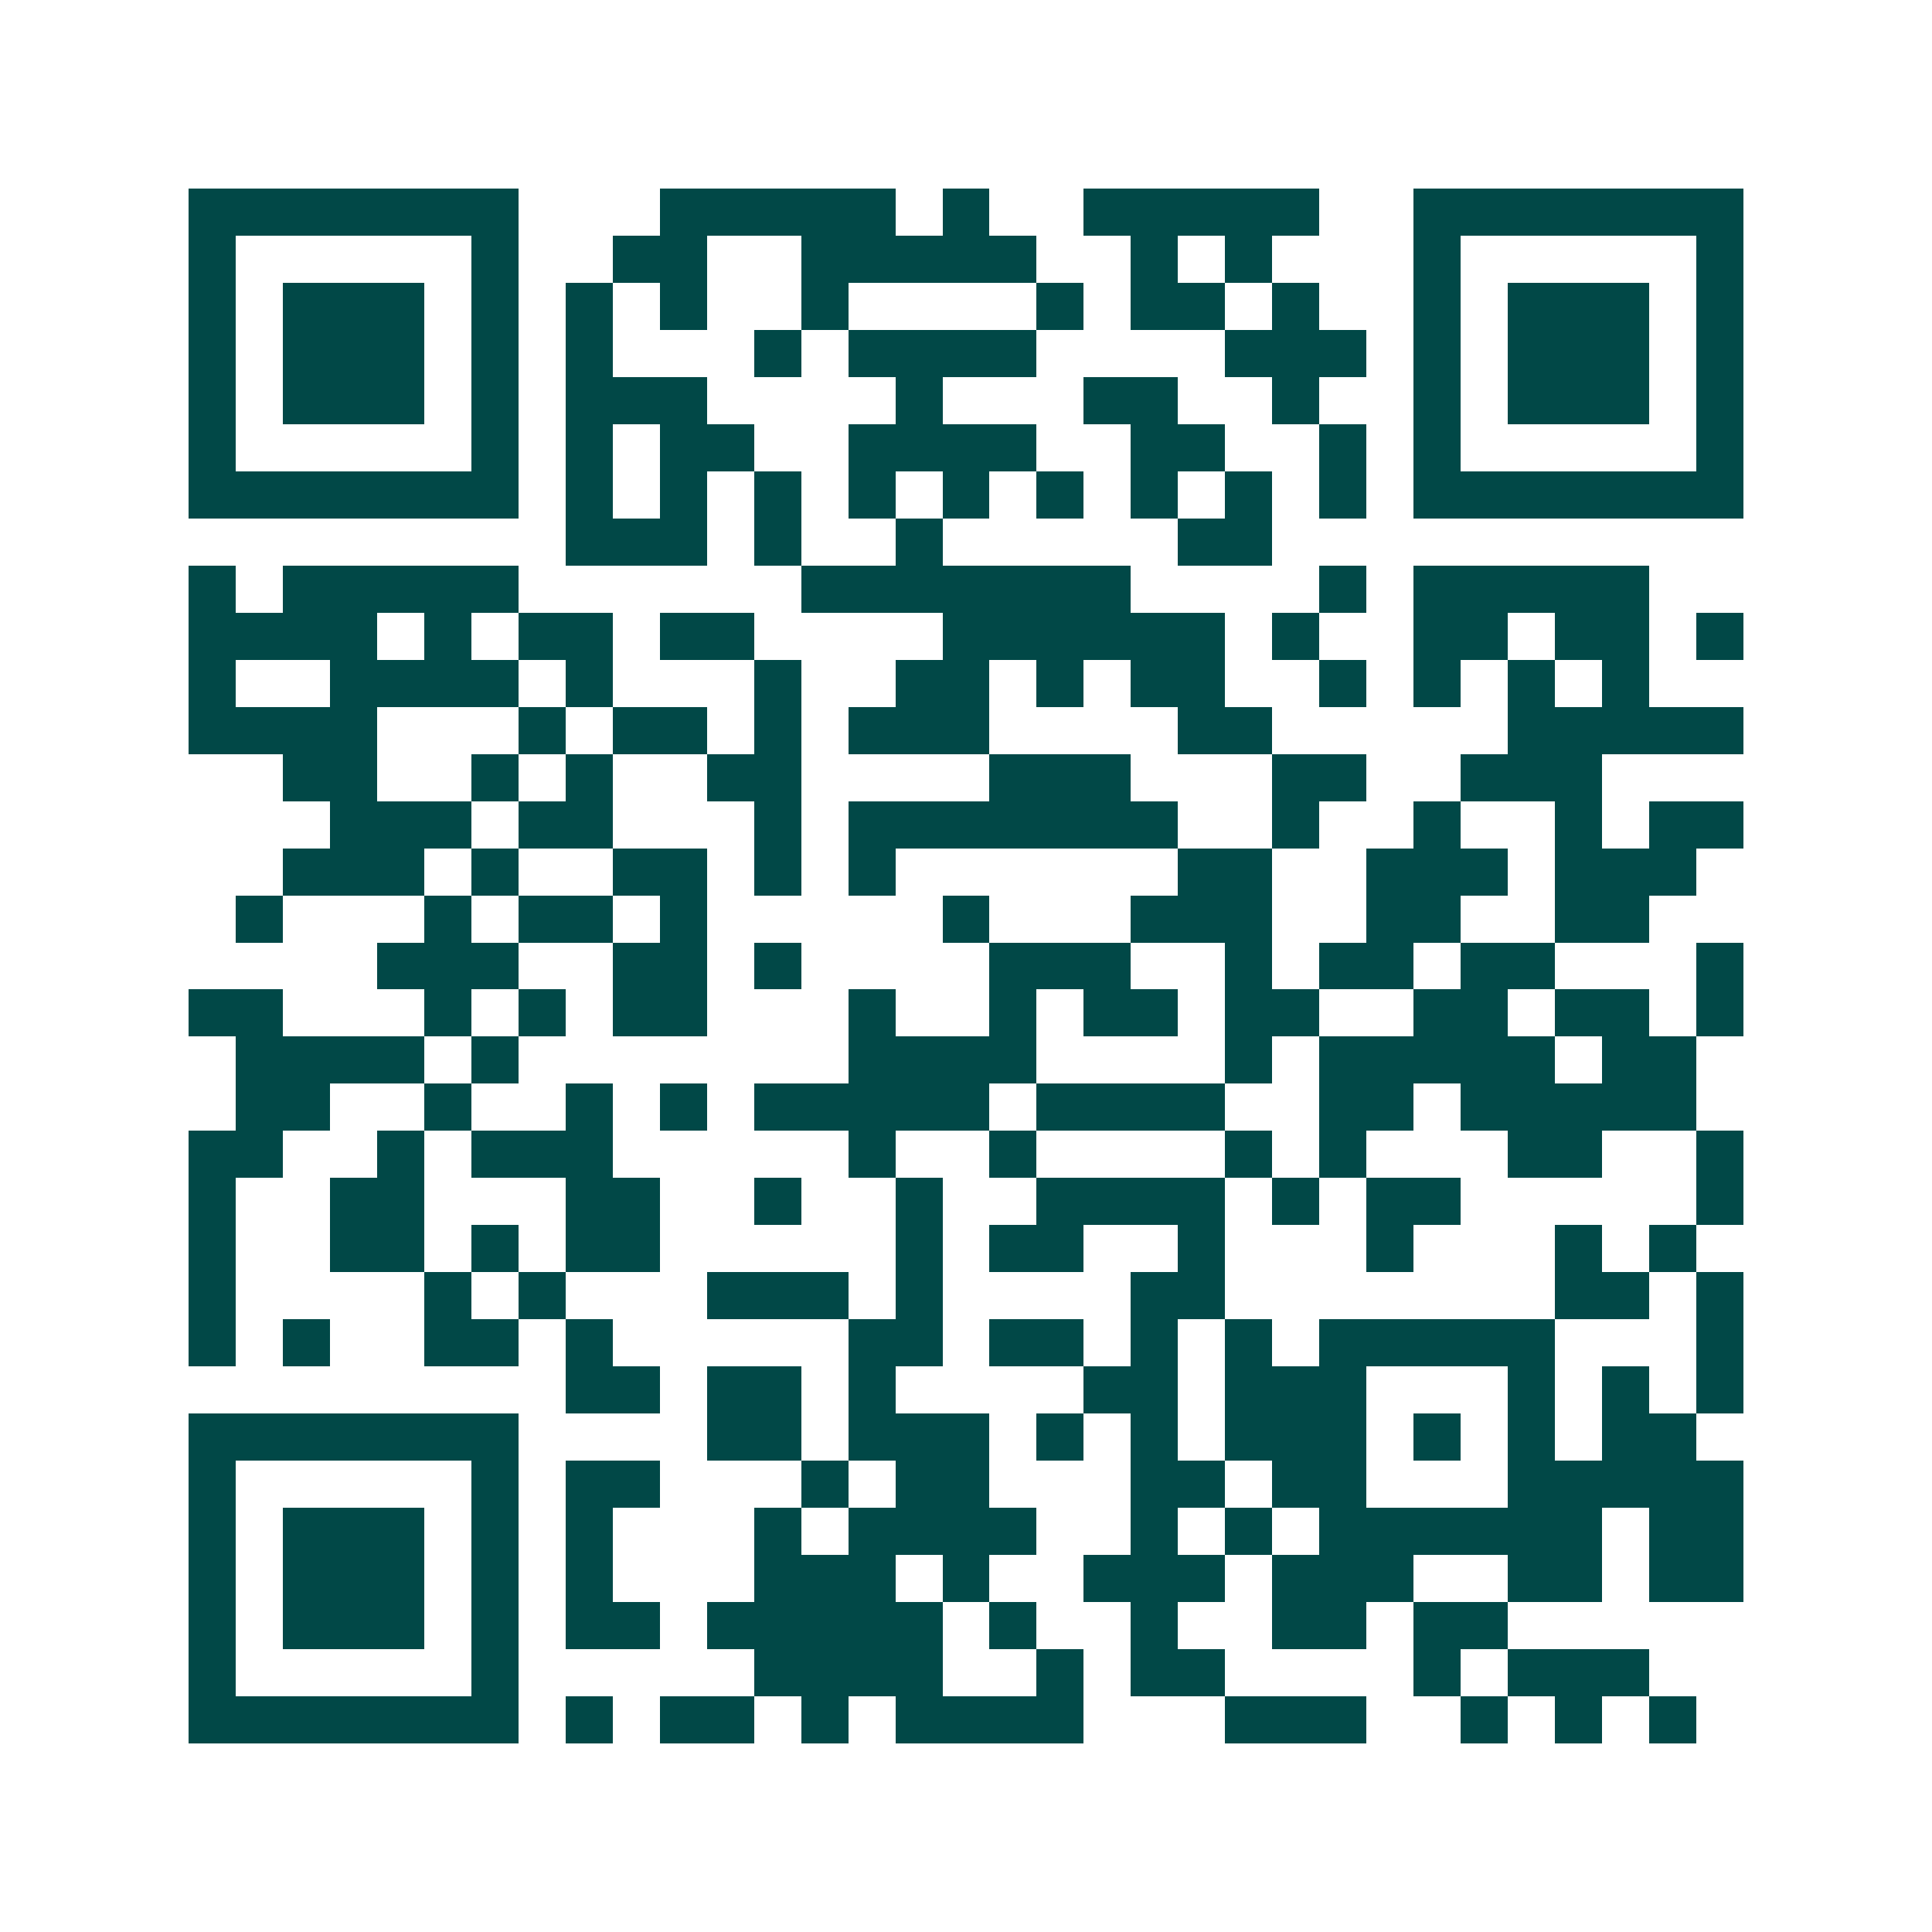 <svg xmlns="http://www.w3.org/2000/svg" width="200" height="200" viewBox="0 0 41 41" shape-rendering="crispEdges"><path fill="#ffffff" d="M0 0h41v41H0z"/><path stroke="#014847" d="M4 4.5h7m3 0h5m1 0h1m2 0h5m2 0h7M4 5.5h1m5 0h1m2 0h2m2 0h5m2 0h1m1 0h1m3 0h1m5 0h1M4 6.5h1m1 0h3m1 0h1m1 0h1m1 0h1m2 0h1m4 0h1m1 0h2m1 0h1m2 0h1m1 0h3m1 0h1M4 7.5h1m1 0h3m1 0h1m1 0h1m3 0h1m1 0h4m4 0h3m1 0h1m1 0h3m1 0h1M4 8.5h1m1 0h3m1 0h1m1 0h3m4 0h1m3 0h2m2 0h1m2 0h1m1 0h3m1 0h1M4 9.5h1m5 0h1m1 0h1m1 0h2m2 0h4m2 0h2m2 0h1m1 0h1m5 0h1M4 10.5h7m1 0h1m1 0h1m1 0h1m1 0h1m1 0h1m1 0h1m1 0h1m1 0h1m1 0h1m1 0h7M12 11.5h3m1 0h1m2 0h1m5 0h2M4 12.5h1m1 0h5m6 0h7m4 0h1m1 0h5M4 13.5h4m1 0h1m1 0h2m1 0h2m4 0h6m1 0h1m2 0h2m1 0h2m1 0h1M4 14.5h1m2 0h4m1 0h1m3 0h1m2 0h2m1 0h1m1 0h2m2 0h1m1 0h1m1 0h1m1 0h1M4 15.5h4m3 0h1m1 0h2m1 0h1m1 0h3m4 0h2m5 0h5M6 16.5h2m2 0h1m1 0h1m2 0h2m4 0h3m3 0h2m2 0h3M7 17.5h3m1 0h2m3 0h1m1 0h7m2 0h1m2 0h1m2 0h1m1 0h2M6 18.5h3m1 0h1m2 0h2m1 0h1m1 0h1m6 0h2m2 0h3m1 0h3M5 19.5h1m3 0h1m1 0h2m1 0h1m5 0h1m3 0h3m2 0h2m2 0h2M8 20.5h3m2 0h2m1 0h1m4 0h3m2 0h1m1 0h2m1 0h2m3 0h1M4 21.5h2m3 0h1m1 0h1m1 0h2m3 0h1m2 0h1m1 0h2m1 0h2m2 0h2m1 0h2m1 0h1M5 22.5h4m1 0h1m7 0h4m4 0h1m1 0h5m1 0h2M5 23.5h2m2 0h1m2 0h1m1 0h1m1 0h5m1 0h4m2 0h2m1 0h5M4 24.5h2m2 0h1m1 0h3m5 0h1m2 0h1m4 0h1m1 0h1m3 0h2m2 0h1M4 25.5h1m2 0h2m3 0h2m2 0h1m2 0h1m2 0h4m1 0h1m1 0h2m5 0h1M4 26.5h1m2 0h2m1 0h1m1 0h2m5 0h1m1 0h2m2 0h1m3 0h1m3 0h1m1 0h1M4 27.5h1m4 0h1m1 0h1m3 0h3m1 0h1m4 0h2m7 0h2m1 0h1M4 28.5h1m1 0h1m2 0h2m1 0h1m5 0h2m1 0h2m1 0h1m1 0h1m1 0h5m3 0h1M12 29.5h2m1 0h2m1 0h1m4 0h2m1 0h3m3 0h1m1 0h1m1 0h1M4 30.5h7m4 0h2m1 0h3m1 0h1m1 0h1m1 0h3m1 0h1m1 0h1m1 0h2M4 31.5h1m5 0h1m1 0h2m3 0h1m1 0h2m3 0h2m1 0h2m3 0h5M4 32.5h1m1 0h3m1 0h1m1 0h1m3 0h1m1 0h4m2 0h1m1 0h1m1 0h6m1 0h2M4 33.5h1m1 0h3m1 0h1m1 0h1m3 0h3m1 0h1m2 0h3m1 0h3m2 0h2m1 0h2M4 34.5h1m1 0h3m1 0h1m1 0h2m1 0h5m1 0h1m2 0h1m2 0h2m1 0h2M4 35.5h1m5 0h1m5 0h4m2 0h1m1 0h2m4 0h1m1 0h3M4 36.5h7m1 0h1m1 0h2m1 0h1m1 0h4m3 0h3m2 0h1m1 0h1m1 0h1"/></svg>
